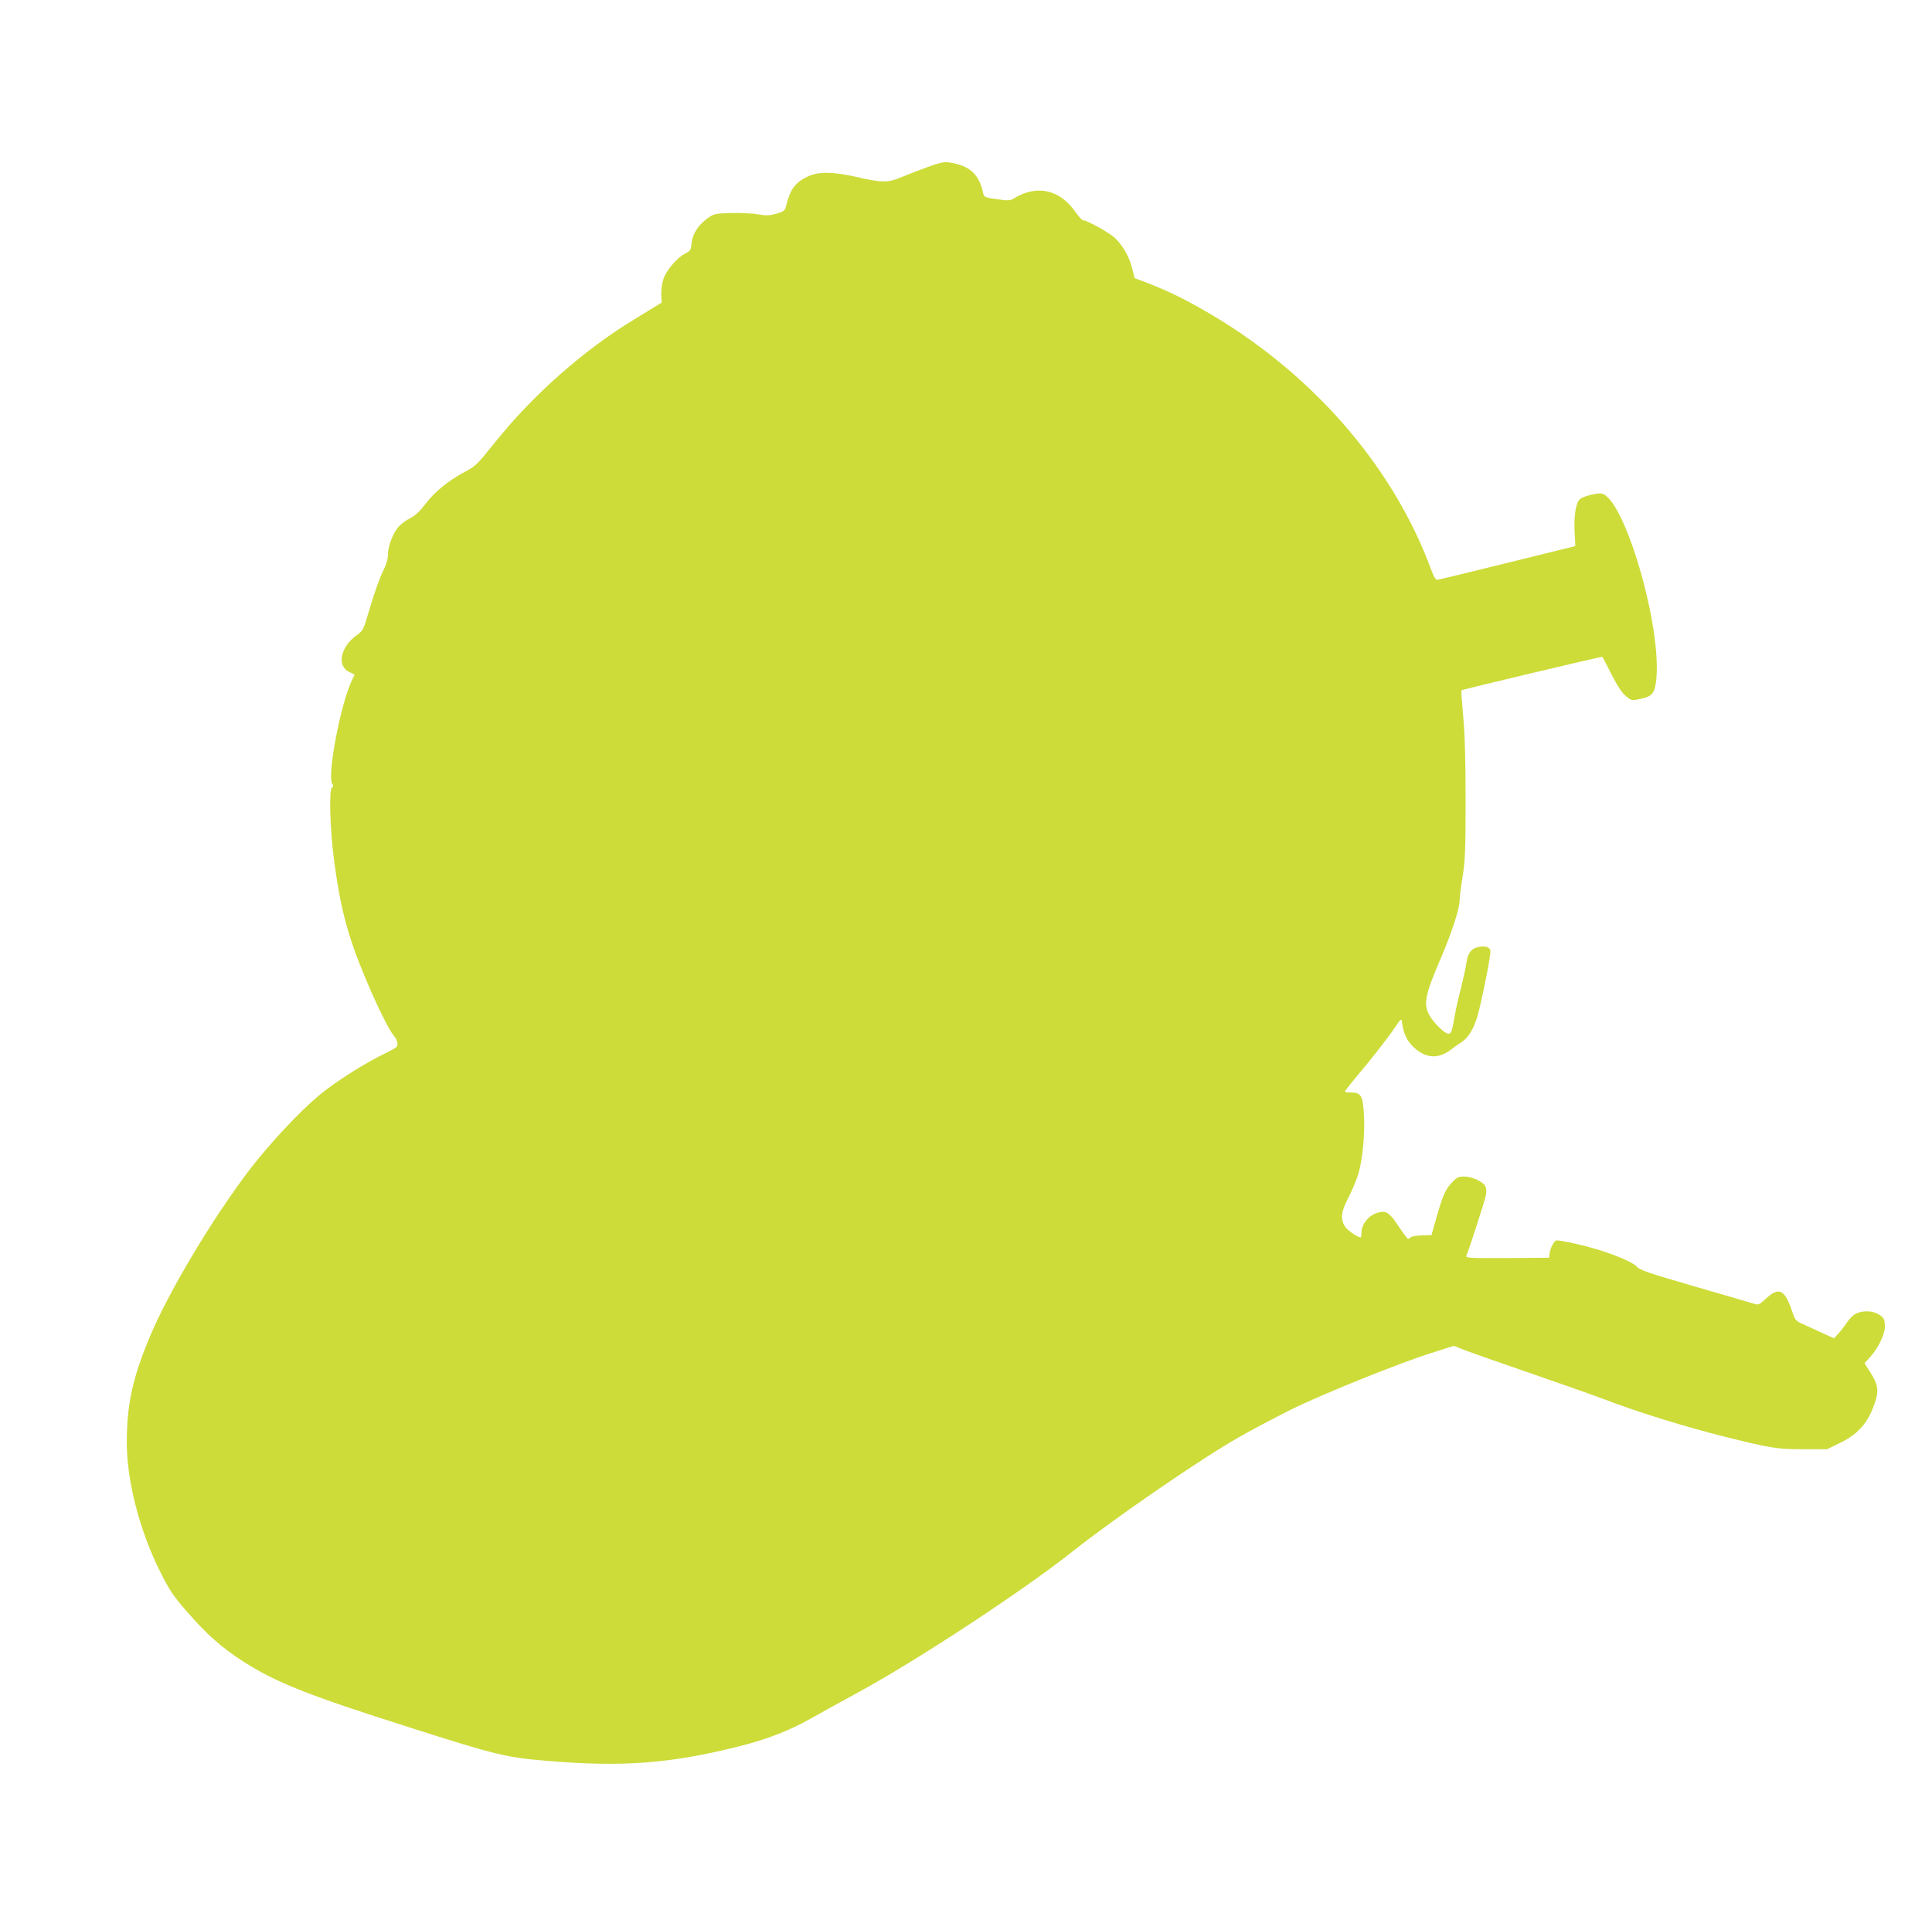 <?xml version="1.0" standalone="no"?>
<!DOCTYPE svg PUBLIC "-//W3C//DTD SVG 20010904//EN"
 "http://www.w3.org/TR/2001/REC-SVG-20010904/DTD/svg10.dtd">
<svg version="1.0" xmlns="http://www.w3.org/2000/svg"
 width="1280pt" height="1263pt" viewBox="0 0 1280 1263"
 preserveAspectRatio="xMidYMid meet">
<g transform="translate(0,1263) scale(0.1,-0.1)"
fill="#cddc39" stroke="none">
<path d="M6140 11521 c-58 -21 -134 -51 -170 -66 -83 -36 -130 -36 -285 0
-157 37 -261 39 -330 7 -84 -39 -118 -83 -145 -189 -10 -40 -13 -43 -65 -59
-47 -13 -66 -14 -128 -4 -40 7 -120 10 -179 8 -99 -3 -109 -5 -148 -33 -63
-45 -102 -104 -108 -165 -4 -47 -8 -52 -42 -70 -54 -27 -126 -112 -145 -170
-9 -28 -15 -72 -14 -102 l3 -53 -184 -113 c-336 -204 -670 -500 -925 -819
-111 -139 -125 -153 -192 -188 -110 -58 -201 -132 -263 -213 -37 -49 -69 -79
-99 -94 -24 -12 -58 -36 -75 -53 -39 -39 -76 -132 -76 -191 0 -31 -11 -66 -34
-113 -19 -37 -56 -140 -82 -229 -47 -159 -47 -160 -90 -191 -109 -77 -135
-205 -49 -245 l34 -16 -24 -53 c-72 -164 -156 -610 -125 -668 10 -17 9 -23 -1
-29 -21 -13 -12 -286 16 -495 43 -316 90 -490 207 -770 79 -188 155 -341 188
-380 24 -28 31 -62 14 -76 -8 -6 -40 -24 -71 -39 -131 -62 -334 -191 -438
-278 -128 -106 -326 -318 -457 -488 -245 -320 -540 -812 -666 -1114 -114 -273
-152 -448 -152 -701 0 -253 85 -584 221 -854 60 -121 84 -157 173 -260 134
-155 233 -243 381 -338 219 -139 423 -220 1103 -436 573 -183 635 -198 917
-221 489 -41 807 -17 1257 96 183 45 337 105 474 182 38 22 185 103 324 179
392 214 1087 671 1405 923 289 229 851 616 1112 765 89 51 245 133 345 183
210 104 713 307 932 376 l148 47 67 -26 c36 -15 230 -83 431 -152 201 -69 430
-150 509 -180 205 -79 540 -183 796 -246 295 -74 345 -82 520 -81 l150 0 80
39 c115 55 181 124 224 235 42 106 39 145 -16 233 l-40 63 39 43 c58 66 100
158 96 212 -3 37 -8 47 -37 66 -40 27 -107 31 -154 8 -18 -8 -44 -34 -59 -57
-16 -24 -41 -57 -58 -75 l-29 -32 -73 33 c-40 19 -98 45 -128 59 -54 23 -56
26 -79 93 -47 139 -86 157 -170 79 -43 -40 -51 -44 -77 -36 -16 5 -193 57
-394 115 -307 89 -368 110 -385 131 -25 30 -155 85 -297 125 -97 27 -206 50
-235 50 -15 0 -44 -52 -47 -89 l-3 -26 -277 -2 c-254 -1 -277 0 -271 15 23 57
125 373 130 403 4 22 2 46 -4 58 -17 31 -89 64 -140 64 -41 0 -49 -4 -88 -47
-43 -48 -57 -84 -115 -291 l-14 -50 -63 -2 c-35 -1 -69 -7 -74 -12 -6 -6 -14
-11 -18 -11 -4 0 -33 38 -64 85 -59 89 -81 103 -132 90 -63 -16 -113 -75 -113
-135 0 -16 -2 -30 -5 -30 -22 0 -89 47 -105 73 -30 49 -25 96 20 183 22 43 51
109 64 148 32 93 51 279 42 415 -7 122 -19 141 -87 141 -21 0 -39 3 -39 6 0 4
31 43 68 88 106 125 214 264 263 336 39 58 44 62 47 40 10 -81 33 -129 82
-174 79 -70 159 -75 241 -13 23 18 54 39 68 48 48 29 87 93 111 180 35 130 90
412 84 431 -7 23 -35 31 -79 22 -46 -8 -72 -42 -80 -107 -4 -28 -20 -101 -35
-162 -16 -60 -36 -149 -44 -198 -17 -97 -21 -107 -41 -107 -22 0 -85 60 -117
109 -51 82 -42 136 70 396 69 161 122 323 122 375 0 19 9 91 20 160 17 108 20
176 20 509 0 268 -5 435 -16 553 -8 94 -14 172 -12 173 6 6 931 226 934 222 2
-1 29 -54 61 -117 41 -80 69 -122 96 -144 37 -30 38 -30 94 -18 74 15 94 36
104 109 49 351 -216 1253 -368 1253 -39 0 -116 -21 -135 -37 -27 -24 -41 -106
-36 -214 l5 -98 -446 -110 c-245 -61 -454 -111 -465 -113 -14 -2 -24 12 -46
72 -257 694 -804 1316 -1511 1718 -140 80 -243 129 -368 177 l-84 32 -16 64
c-19 76 -59 147 -111 199 -35 35 -187 120 -214 120 -7 0 -29 24 -49 53 -104
150 -254 185 -405 95 -30 -19 -39 -19 -117 -8 -80 11 -85 14 -91 39 -27 128
-91 186 -229 205 -31 4 -64 -3 -145 -33z"/>
</g>
</svg>
